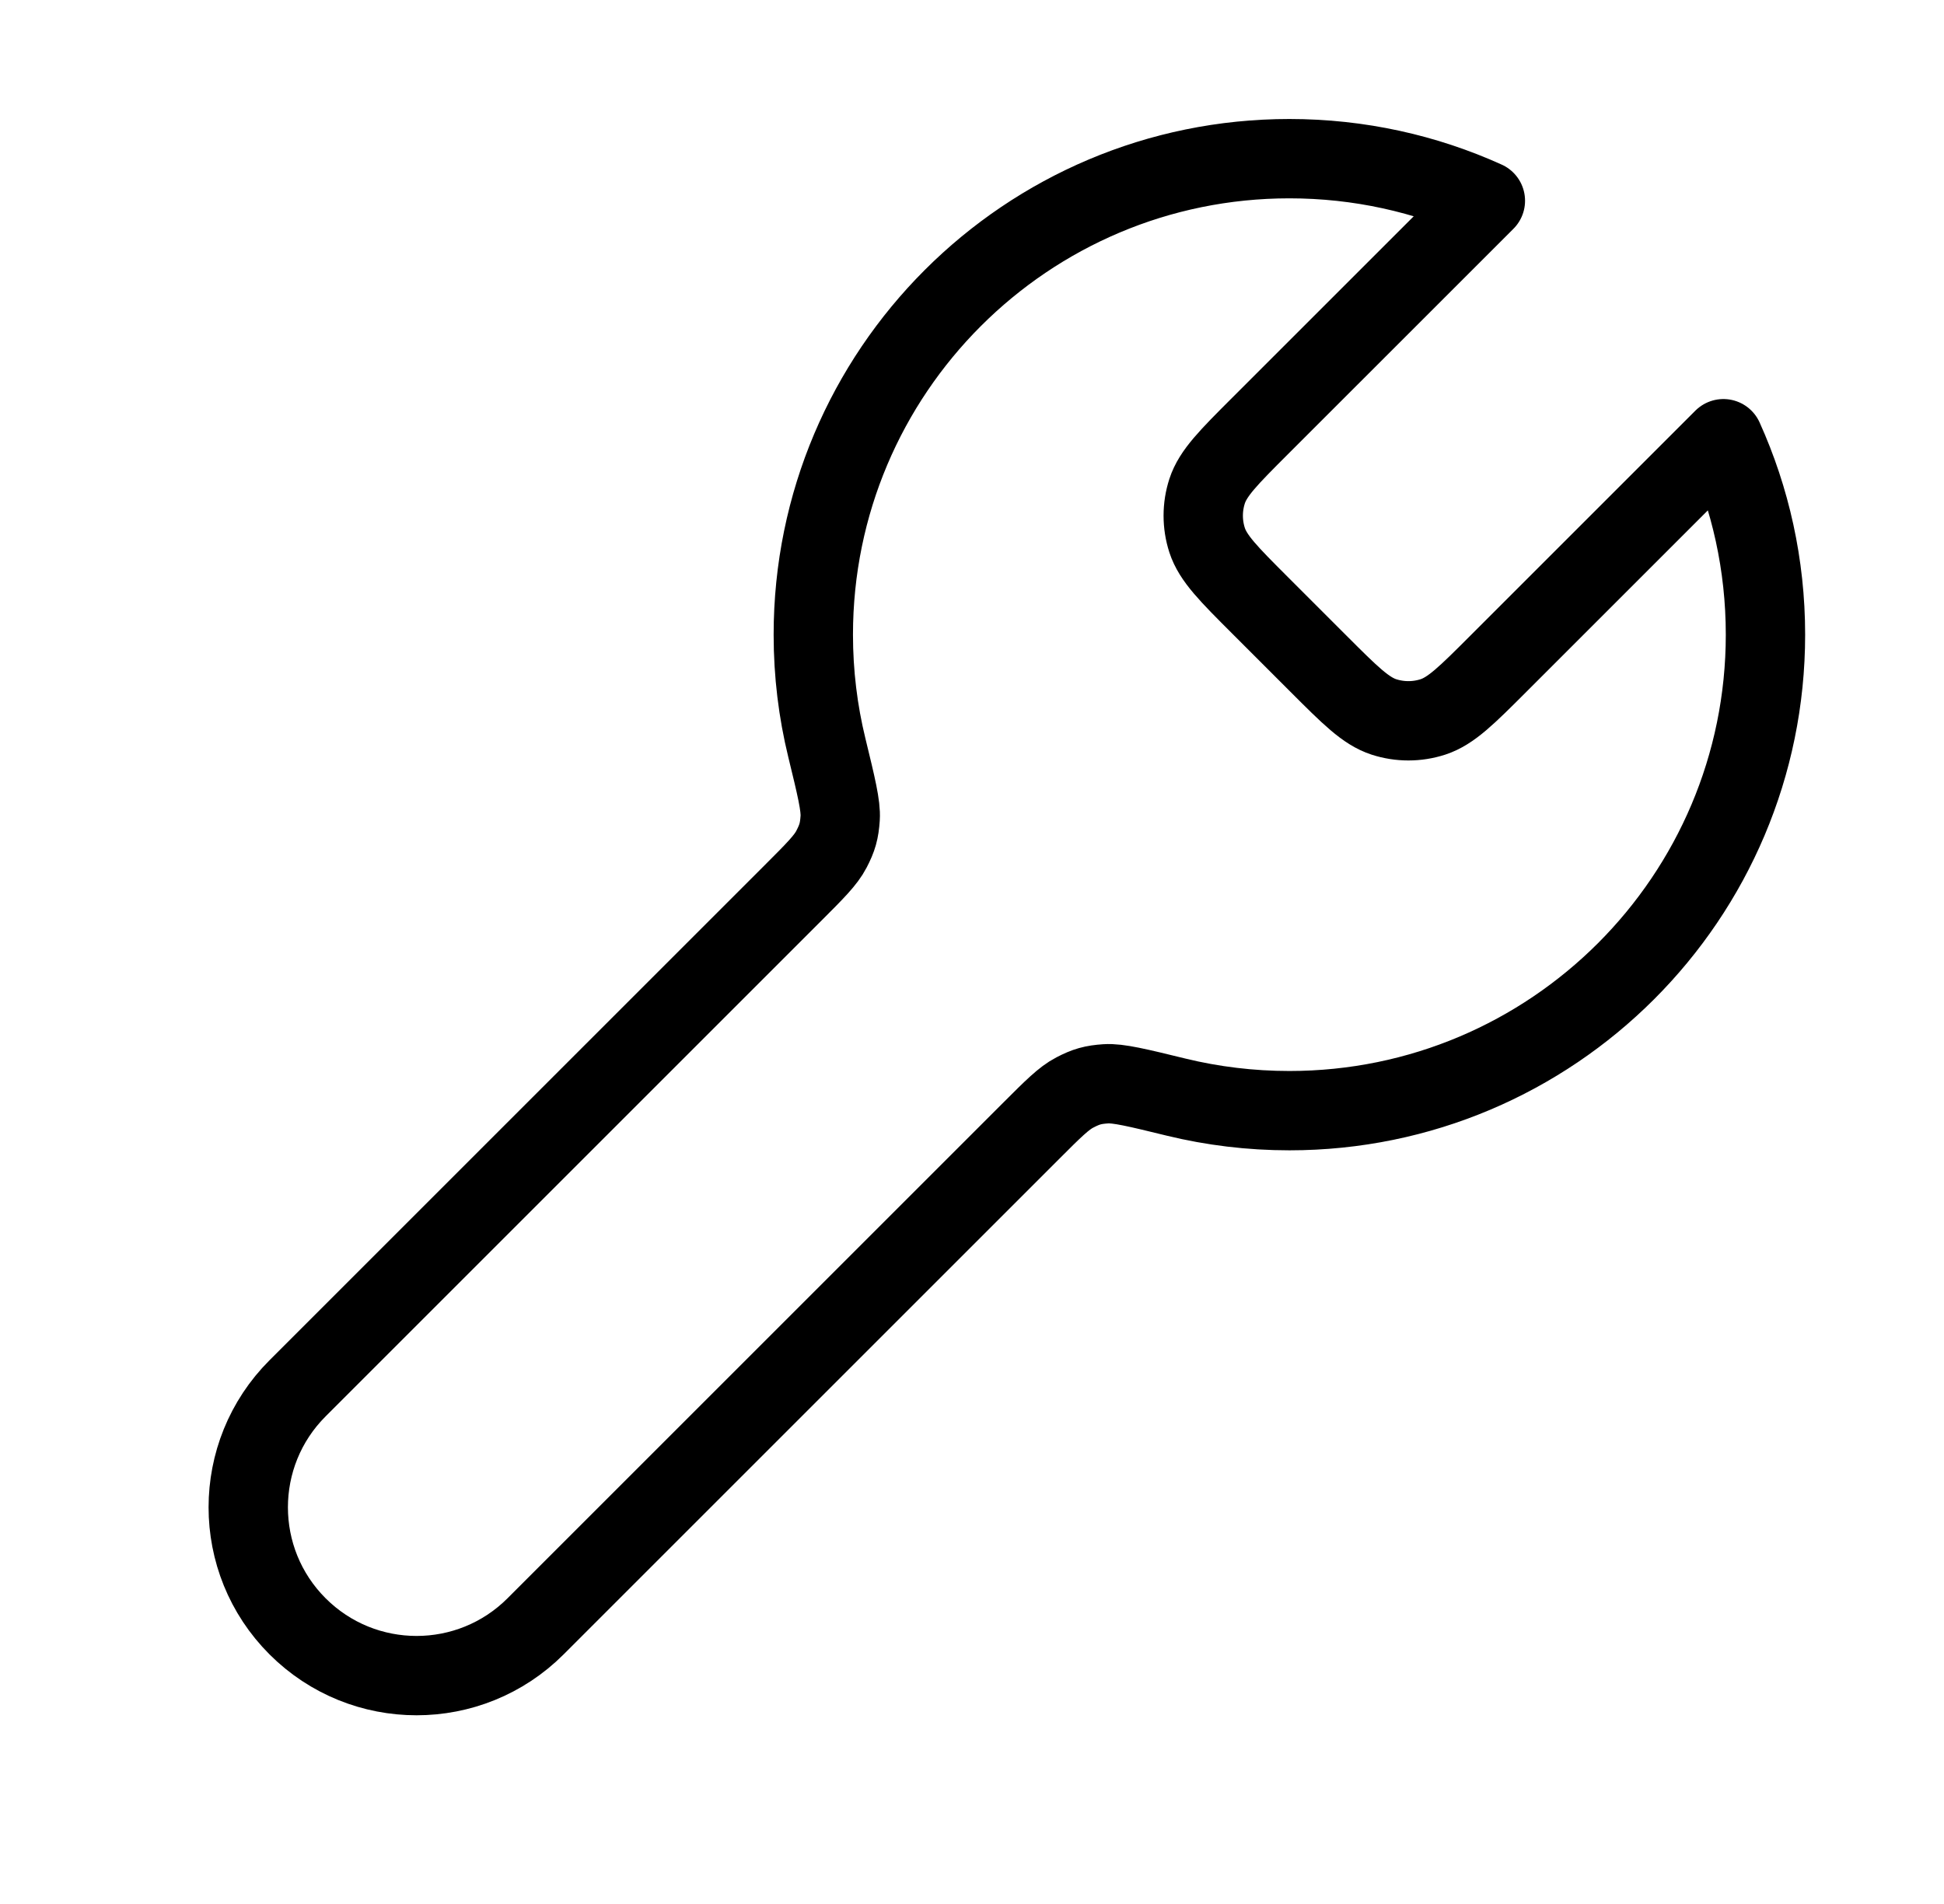<svg xmlns="http://www.w3.org/2000/svg" width="49" height="48" viewBox="0 0 49 48" fill="none">
    <path 
        d="M31.763 15.263C30.971 14.471 30.575 14.075 30.426 13.618C30.296 13.216 30.296 12.784 30.426 12.382C30.575 11.925 30.971 11.529 31.763 10.737L37.44 5.061C35.933 4.379 34.261 4 32.5 4C25.873 4 20.5 9.373 20.5 16C20.5 16.982 20.618 17.937 20.841 18.85C21.079 19.828 21.198 20.318 21.177 20.627C21.155 20.95 21.107 21.122 20.957 21.41C20.815 21.685 20.542 21.958 19.996 22.504L7.5 35C5.843 36.657 5.843 39.343 7.5 41C9.157 42.657 11.843 42.657 13.5 41L25.996 28.504C26.542 27.958 26.815 27.685 27.09 27.543C27.378 27.393 27.55 27.345 27.873 27.323C28.182 27.302 28.672 27.421 29.65 27.66C30.563 27.882 31.518 28 32.5 28C39.127 28 44.5 22.627 44.5 16C44.5 14.239 44.121 12.567 43.44 11.06L37.763 16.737C36.971 17.529 36.575 17.925 36.118 18.074C35.716 18.204 35.284 18.204 34.882 18.074C34.425 17.925 34.029 17.529 33.237 16.737L31.763 15.263Z" 
        stroke="black" 
        stroke-width="2" 
        stroke-linecap="round" 
        stroke-linejoin="round"
    />
</svg>